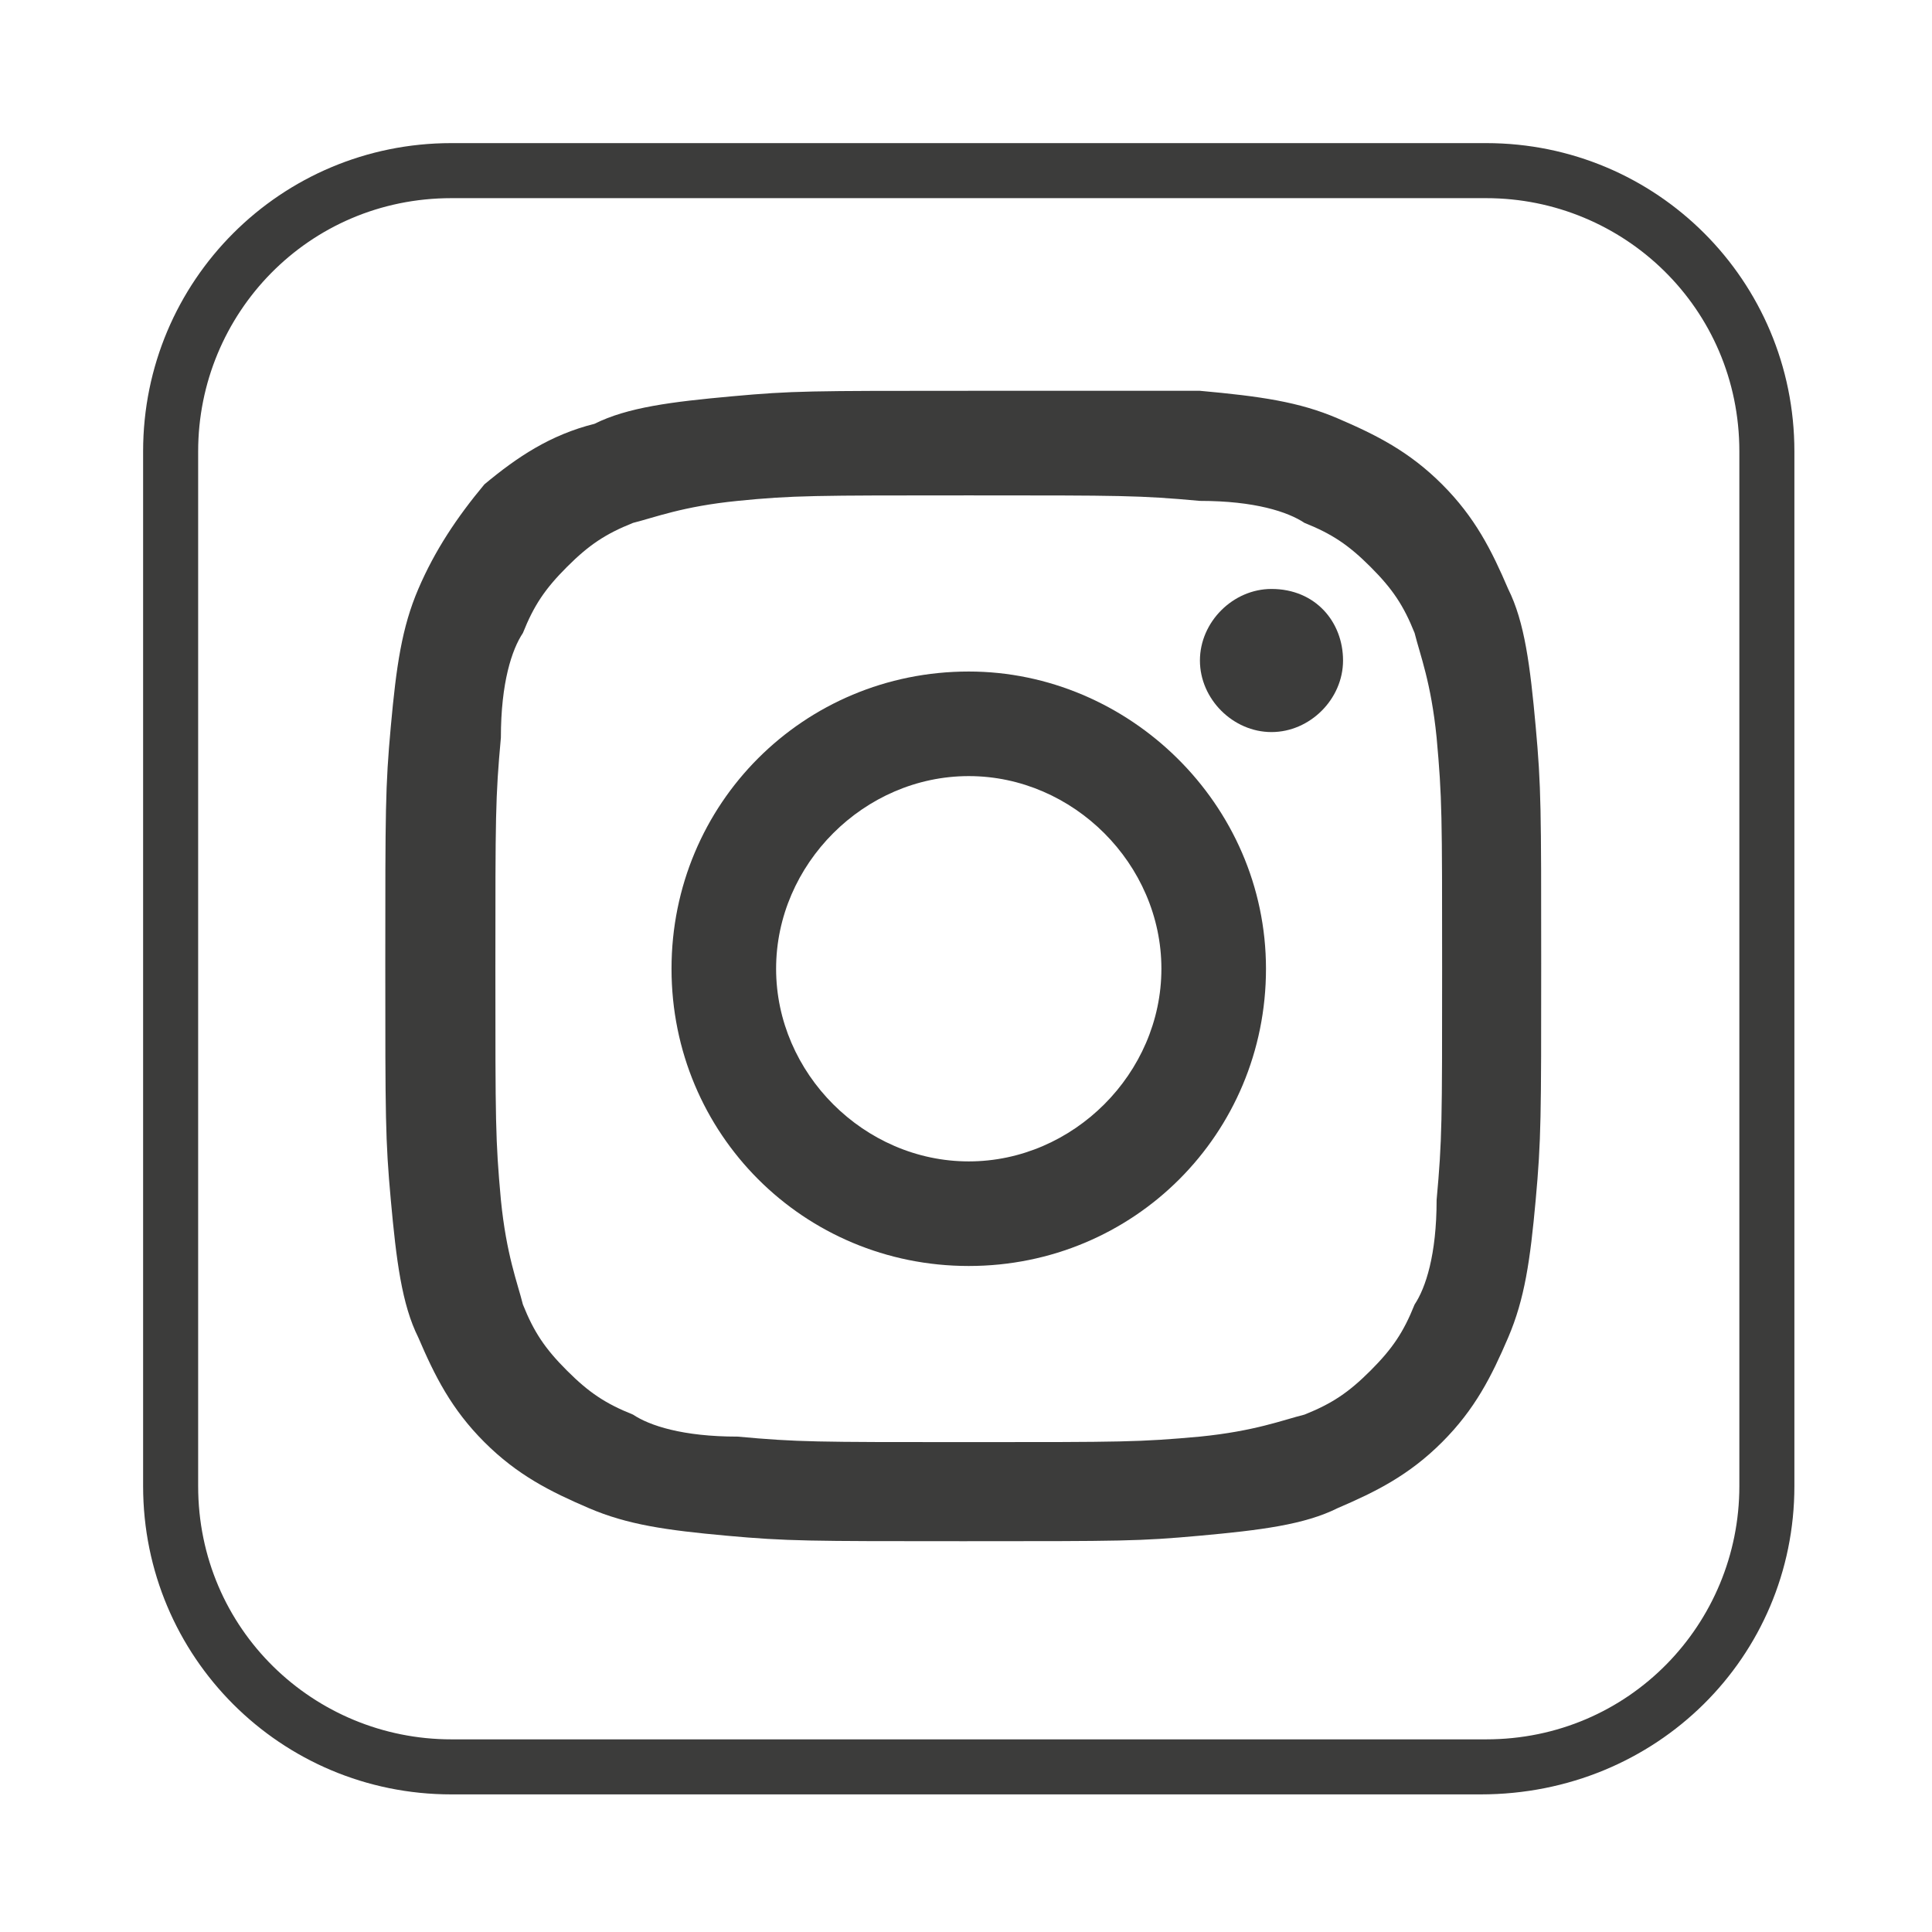 <?xml version="1.0" encoding="utf-8"?>
<!-- Generator: Adobe Illustrator 24.2.0, SVG Export Plug-In . SVG Version: 6.00 Build 0)  -->
<svg version="1.1" id="Capa_1" xmlns="http://www.w3.org/2000/svg" xmlns:xlink="http://www.w3.org/1999/xlink" x="0px" y="0px"
	 width="35.1px" height="35.1px" viewBox="0 0 35.1 35.1" style="enable-background:new 0 0 35.1 35.1;" xml:space="preserve">
<style type="text/css">
	.st0{fill:#00AEF7;}
	.st1{fill:#FFFFFF;}
	.st2{fill:#3283C5;}
	.st3{fill:#57F676;}
	.st4{fill-rule:evenodd;clip-rule:evenodd;fill:#FFFFFF;}
	.st5{fill:#C3271A;}
	.st6{fill:#29A9E1;}
	.st7{fill:#DF4B38;}
	.st8{fill:#117BB8;}
	.st9{fill:#1EC85A;}
	.st10{fill:#3E5C9A;}
	.st11{fill:url(#XMLID_39_);}
	.st12{fill:#3C3C3B;}
	.st13{fill:#CD2129;}
	.st14{fill:#0057FF;}
	.st15{fill:#36465D;}
	.st16{fill:#FAF807;}
	.st17{fill-rule:evenodd;clip-rule:evenodd;fill:#FFFFFF;stroke:#222221;stroke-miterlimit:10;}
	.st18{fill:#1EB8EB;}
	.st19{fill:#EB4C89;}
</style>
<g id="XMLID_2_">
	<g>
		<path id="XMLID_93_" class="st12" d="M17.6,9c2.8,0,3.1,0,4.2,0.1c1,0,1.6,0.2,1.9,0.4c0.5,0.2,0.8,0.4,1.2,0.8
			c0.4,0.4,0.6,0.7,0.8,1.2c0.1,0.4,0.3,0.9,0.4,1.9c0.1,1.1,0.1,1.4,0.1,4.2c0,2.8,0,3.1-0.1,4.2c0,1-0.2,1.6-0.4,1.9
			c-0.2,0.5-0.4,0.8-0.8,1.2c-0.4,0.4-0.7,0.6-1.2,0.8c-0.4,0.1-0.9,0.3-1.9,0.4c-1.1,0.1-1.4,0.1-4.2,0.1c-2.8,0-3.1,0-4.2-0.1
			c-1,0-1.6-0.2-1.9-0.4c-0.5-0.2-0.8-0.4-1.2-0.8c-0.4-0.4-0.6-0.7-0.8-1.2c-0.1-0.4-0.3-0.9-0.4-1.9C9,20.7,9,20.4,9,17.6
			c0-2.8,0-3.1,0.1-4.2c0-1,0.2-1.6,0.4-1.9c0.2-0.5,0.4-0.8,0.8-1.2c0.4-0.4,0.7-0.6,1.2-0.8c0.4-0.1,0.9-0.3,1.9-0.4
			C14.4,9,14.8,9,17.6,9 M17.6,7.1c-2.9,0-3.2,0-4.3,0.1c-1.1,0.1-1.9,0.2-2.5,0.5C10,7.9,9.4,8.3,8.8,8.8C8.3,9.4,7.9,10,7.6,10.7
			c-0.3,0.7-0.4,1.4-0.5,2.5c-0.1,1.1-0.1,1.5-0.1,4.3s0,3.2,0.1,4.3c0.1,1.1,0.2,1.9,0.5,2.5c0.3,0.7,0.6,1.3,1.2,1.9
			c0.6,0.6,1.2,0.9,1.9,1.2c0.7,0.3,1.4,0.4,2.5,0.5c1.1,0.1,1.5,0.1,4.3,0.1c2.9,0,3.2,0,4.3-0.1c1.1-0.1,1.9-0.2,2.5-0.5
			c0.7-0.3,1.3-0.6,1.9-1.2c0.6-0.6,0.9-1.2,1.2-1.9c0.3-0.7,0.4-1.4,0.5-2.5c0.1-1.1,0.1-1.5,0.1-4.3s0-3.2-0.1-4.3
			c-0.1-1.1-0.2-1.9-0.5-2.5c-0.3-0.7-0.6-1.3-1.2-1.9c-0.6-0.6-1.2-0.9-1.9-1.2c-0.7-0.3-1.4-0.4-2.5-0.5
			C20.8,7.1,20.4,7.1,17.6,7.1"/>
		<path id="XMLID_90_" class="st12" d="M17.6,12.2c-3,0-5.4,2.4-5.4,5.4c0,3,2.4,5.4,5.4,5.4c3,0,5.4-2.4,5.4-5.4
			C23,14.6,20.5,12.2,17.6,12.2 M17.6,21.1c-1.9,0-3.5-1.6-3.5-3.5c0-1.9,1.6-3.5,3.5-3.5c1.9,0,3.5,1.6,3.5,3.5
			C21.1,19.5,19.5,21.1,17.6,21.1"/>
		<path id="XMLID_89_" class="st12" d="M24.4,12c0,0.7-0.6,1.3-1.3,1.3c-0.7,0-1.3-0.6-1.3-1.3c0-0.7,0.6-1.3,1.3-1.3
			C23.9,10.7,24.4,11.3,24.4,12"/>
	</g>
</g>
<g>
	<path class="st12" d="M26.9,32.6H8.2c-3.1,0-5.6-2.5-5.6-5.6V8.2c0-3.1,2.5-5.6,5.6-5.6h18.8c3.1,0,5.6,2.5,5.6,5.6v18.8
		C32.6,30.1,30.1,32.6,26.9,32.6z M8.2,3.6c-2.6,0-4.6,2.1-4.6,4.6v18.8c0,2.6,2.1,4.6,4.6,4.6h18.8c2.6,0,4.6-2.1,4.6-4.6V8.2
		c0-2.6-2.1-4.6-4.6-4.6H8.2z"/>
</g>
</svg>
